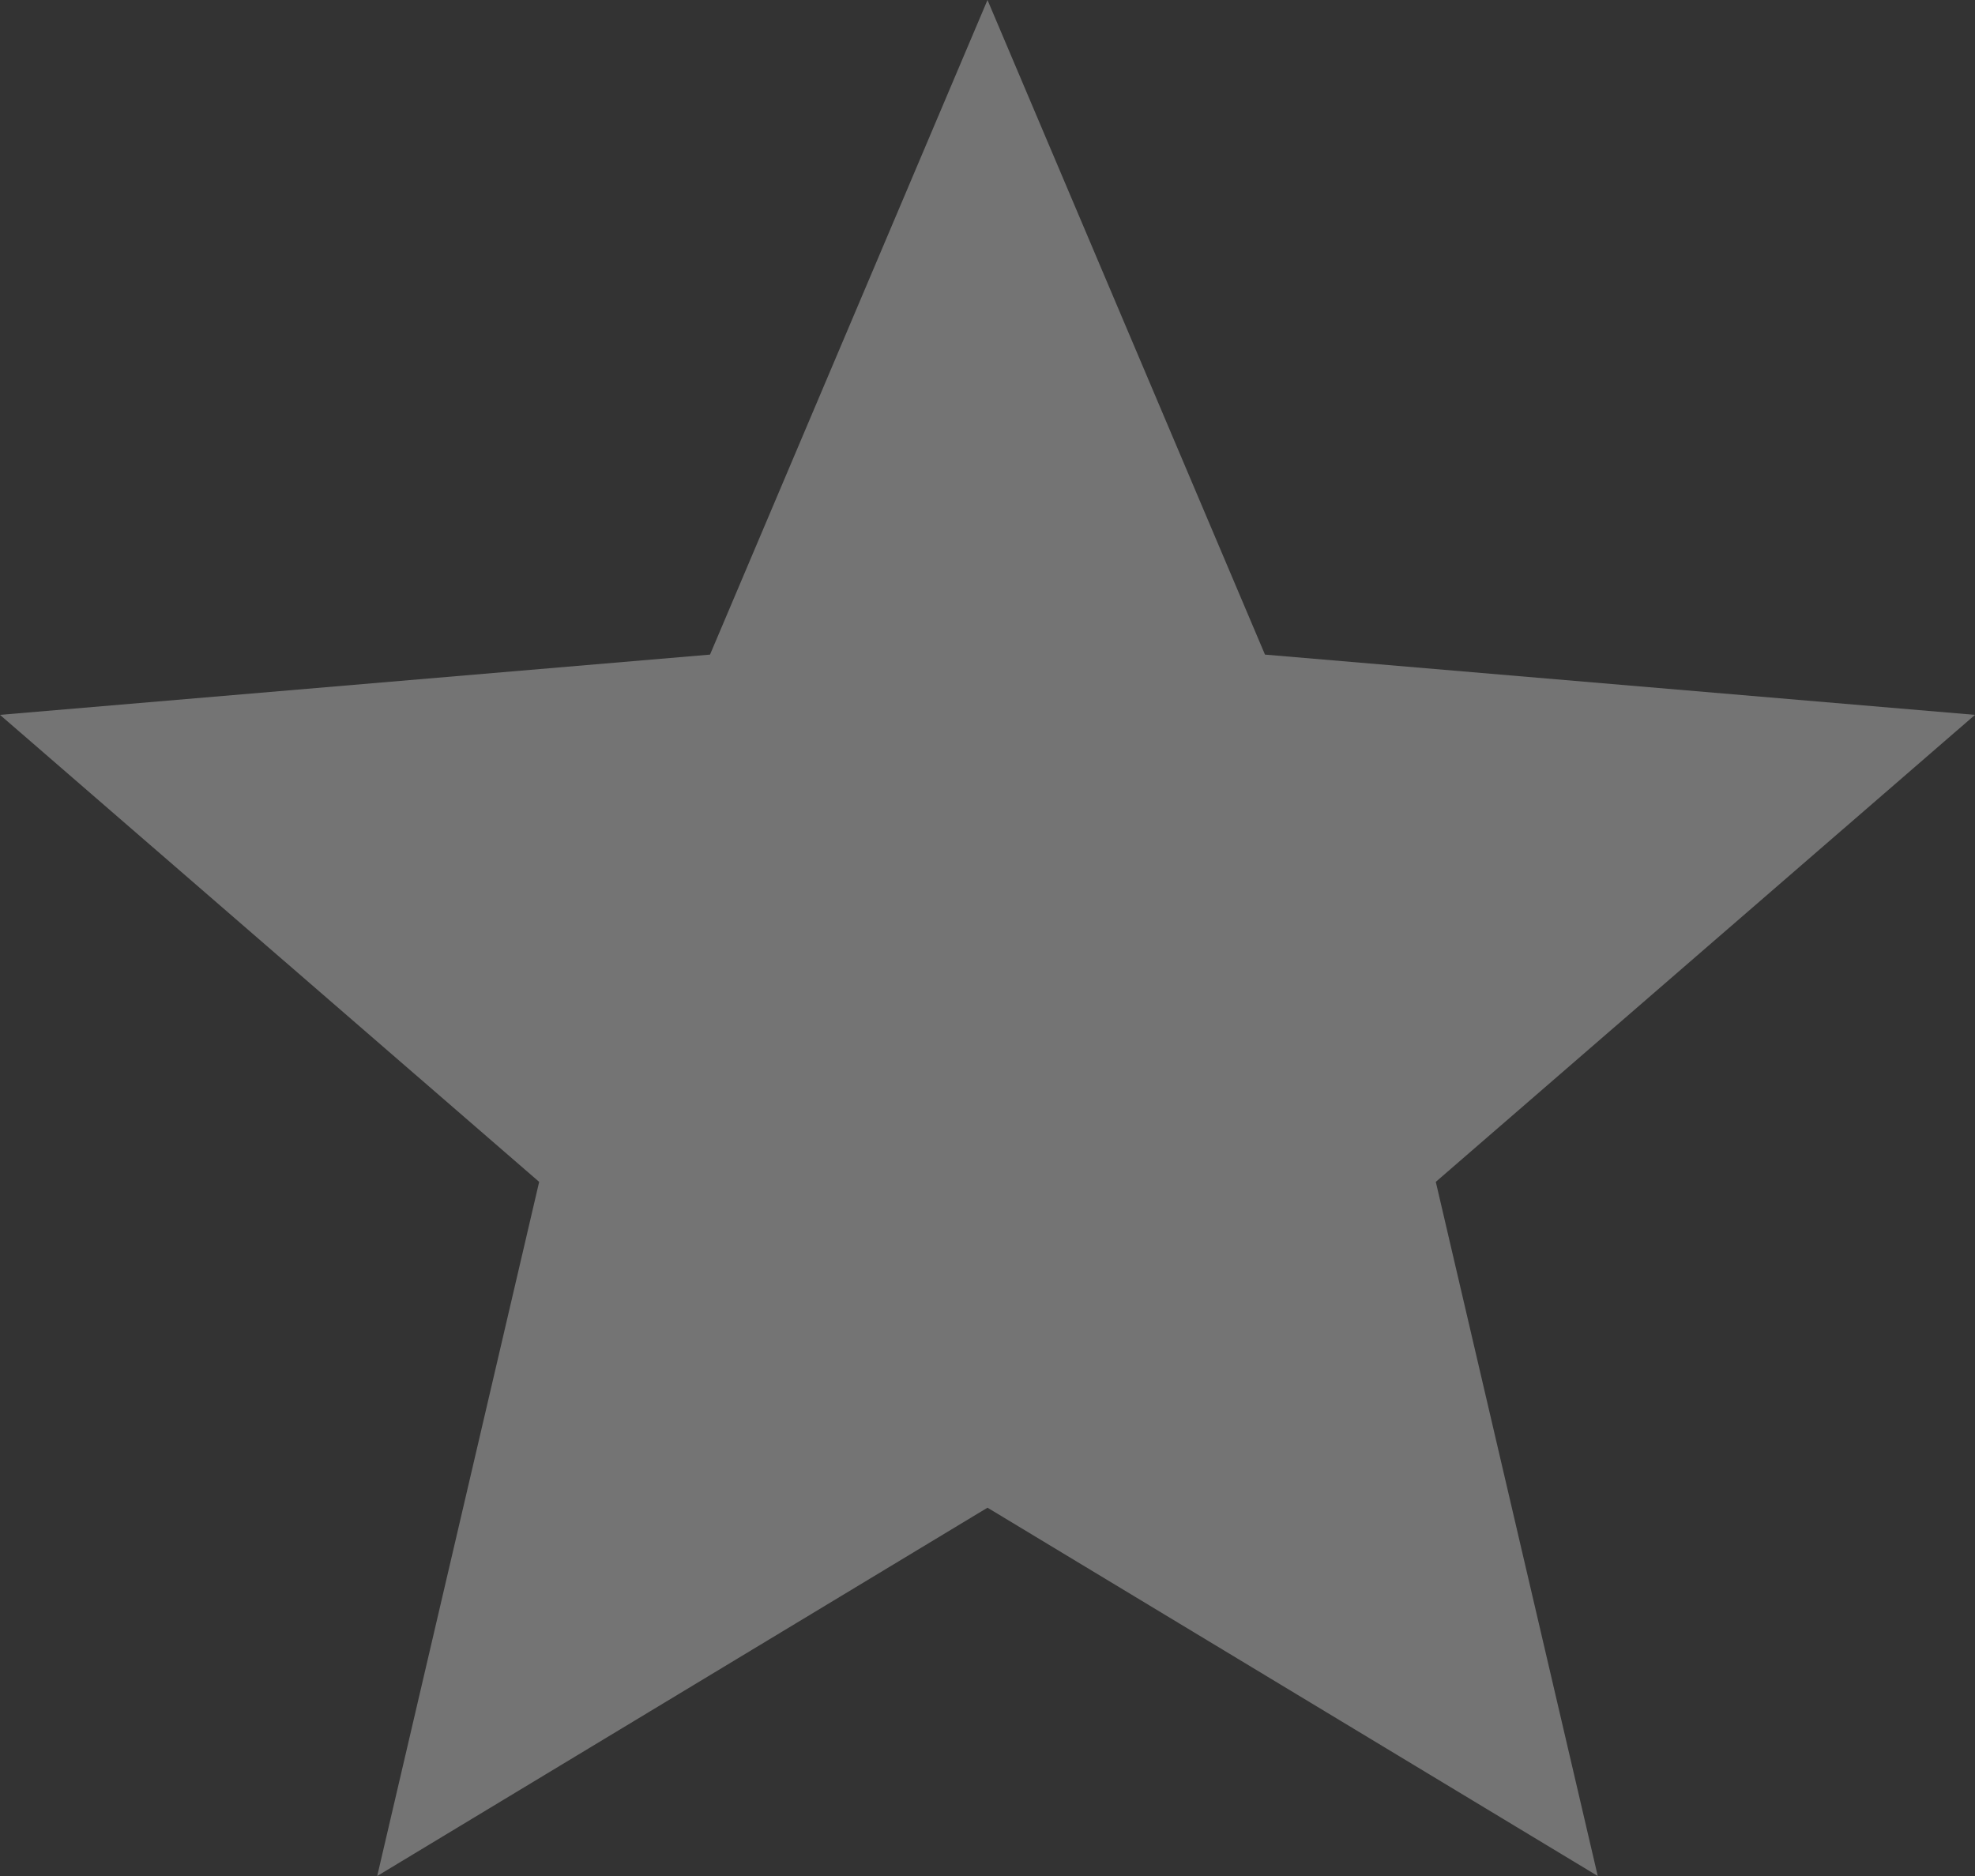 <svg xmlns="http://www.w3.org/2000/svg" width="50.4" height="47.88" viewBox="0 0 50.4 47.88">
  <rect x="0" y="0" width="50.4" height="47.88" fill="#333333" stroke="none"/>
  <path id="Icon4-m" d="M28.2,41.48l15.573,9.4L39.64,33.164,53.4,21.245,35.281,19.707,28.2,3,21.119,19.707,3,21.245,16.759,33.164,12.626,50.88Z" transform="translate(-3 -3)" fill="rgba(255,255,255,0.32)"/>
</svg>
